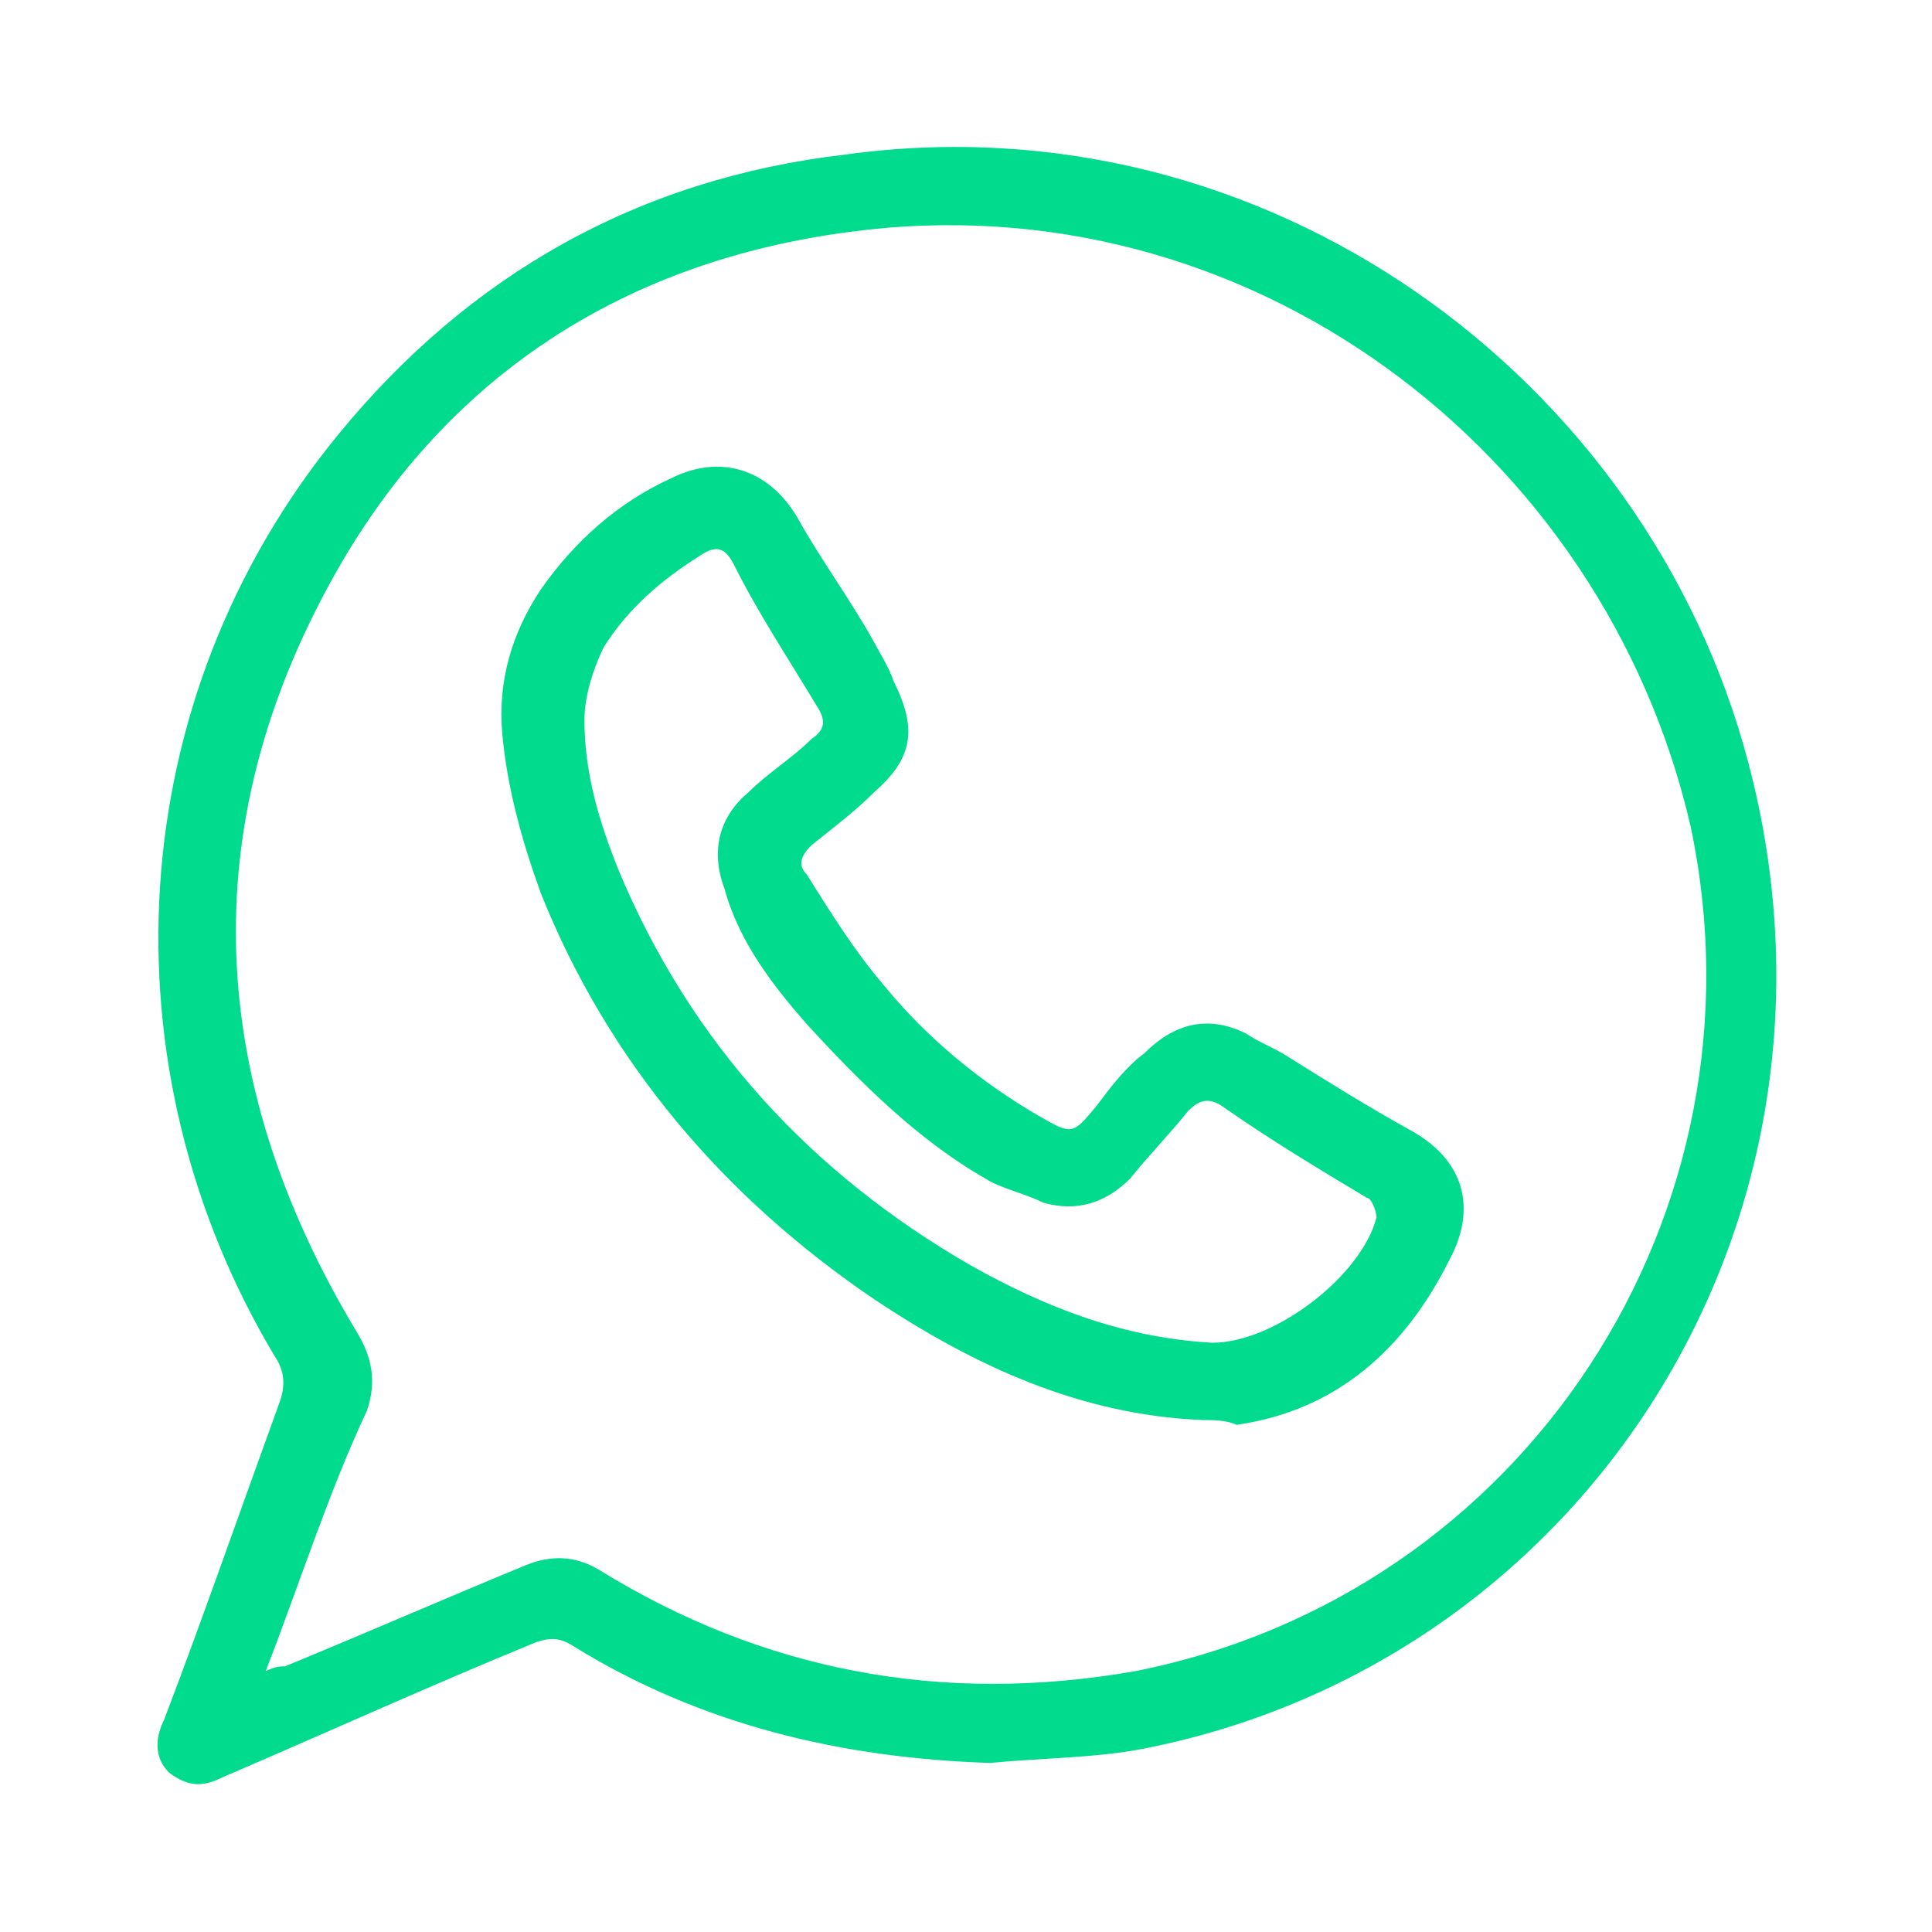 <?xml version="1.0" encoding="utf-8"?>
<!-- Generator: Adobe Illustrator 25.4.1, SVG Export Plug-In . SVG Version: 6.00 Build 0)  -->
<svg version="1.1" id="Capa_1" xmlns="http://www.w3.org/2000/svg" xmlns:xlink="http://www.w3.org/1999/xlink" x="0px" y="0px"
	 viewBox="0 0 40 40" style="enable-background:new 0 0 40 40;" xml:space="preserve">
<style type="text/css">
	.st0{fill:#00DB8E;}
</style>
<g>
	<g>
		<path class="st0" d="M20.5,36.5c-3.1-0.1-6-0.8-8.6-2.4c-0.3-0.2-0.5-0.2-0.8-0.1c-2.2,0.9-4.4,1.9-6.5,2.8
			C4.2,37,3.9,37,3.5,36.7c-0.3-0.3-0.3-0.7-0.1-1.1C4.2,33.5,5,31.2,5.8,29c0.1-0.3,0.1-0.6-0.1-0.9C2.1,22.1,2.5,14.5,7,9
			c2.7-3.3,6.2-5.3,10.5-5.8C26.2,2,34.1,7.8,36.2,15.8c2.5,9.5-3.4,18.6-12.5,20.4C22.7,36.4,21.5,36.4,20.5,36.5z M5.5,34.6
			c0.2-0.1,0.3-0.1,0.4-0.1c1.7-0.7,3.3-1.4,5-2.1c0.5-0.2,1-0.2,1.5,0.1c3.4,2.1,7.1,2.8,11.1,2.1C31.6,33,36.7,25.1,35,17.1
			C33.2,9.3,25.8,3.7,17.6,4.8C13,5.4,9.4,7.7,7.1,11.6c-3.1,5.3-2.9,10.7,0.3,16c0.3,0.5,0.4,1,0.2,1.6C6.8,30.9,6.2,32.8,5.5,34.6
			z"/>
		<path class="st0" d="M24.9,29.4c-2.5-0.1-4.7-1.1-6.8-2.5c-3.1-2.1-5.5-4.9-6.9-8.4c-0.4-1.1-0.7-2.2-0.8-3.3s0.2-2.1,0.8-3
			c0.7-1,1.6-1.8,2.7-2.3c1-0.5,2-0.2,2.6,0.8c0.5,0.9,1.1,1.7,1.6,2.6c0.1,0.2,0.3,0.5,0.4,0.8c0.5,1,0.4,1.6-0.4,2.3
			c-0.4,0.4-0.8,0.7-1.3,1.1c-0.2,0.2-0.3,0.4-0.1,0.6c0.5,0.8,1,1.6,1.6,2.3c0.9,1.1,2,2,3.2,2.7c0.7,0.4,0.7,0.4,1.2-0.2
			c0.3-0.4,0.6-0.8,1-1.1c0.6-0.6,1.3-0.8,2.1-0.4c0.3,0.2,0.6,0.3,0.9,0.5c0.8,0.5,1.6,1,2.5,1.5c1.1,0.6,1.4,1.6,0.8,2.7
			c-0.9,1.8-2.3,3.1-4.4,3.4C25.4,29.4,25.1,29.4,24.9,29.4z M25.1,27.8c1.3,0,3.1-1.4,3.4-2.6c0-0.1-0.1-0.4-0.2-0.4
			c-1-0.6-2-1.2-3-1.9c-0.3-0.2-0.5-0.1-0.7,0.1c-0.4,0.5-0.8,0.9-1.2,1.4c-0.5,0.5-1.1,0.7-1.8,0.5c-0.4-0.2-0.9-0.3-1.2-0.5
			c-1.4-0.8-2.6-2-3.7-3.2c-0.7-0.8-1.4-1.7-1.7-2.8c-0.3-0.8-0.1-1.5,0.5-2c0.4-0.4,0.9-0.7,1.3-1.1c0.3-0.2,0.3-0.4,0.1-0.7
			c-0.6-1-1.2-1.9-1.7-2.9c-0.2-0.4-0.4-0.4-0.7-0.2c-0.8,0.5-1.5,1.1-2,1.9c-0.2,0.4-0.4,1-0.4,1.5c0,1.1,0.3,2.1,0.7,3.1
			c1.5,3.6,4,6.3,7.3,8.2C21.7,27.1,23.3,27.7,25.1,27.8z"/>
	</g>
</g>
</svg>
